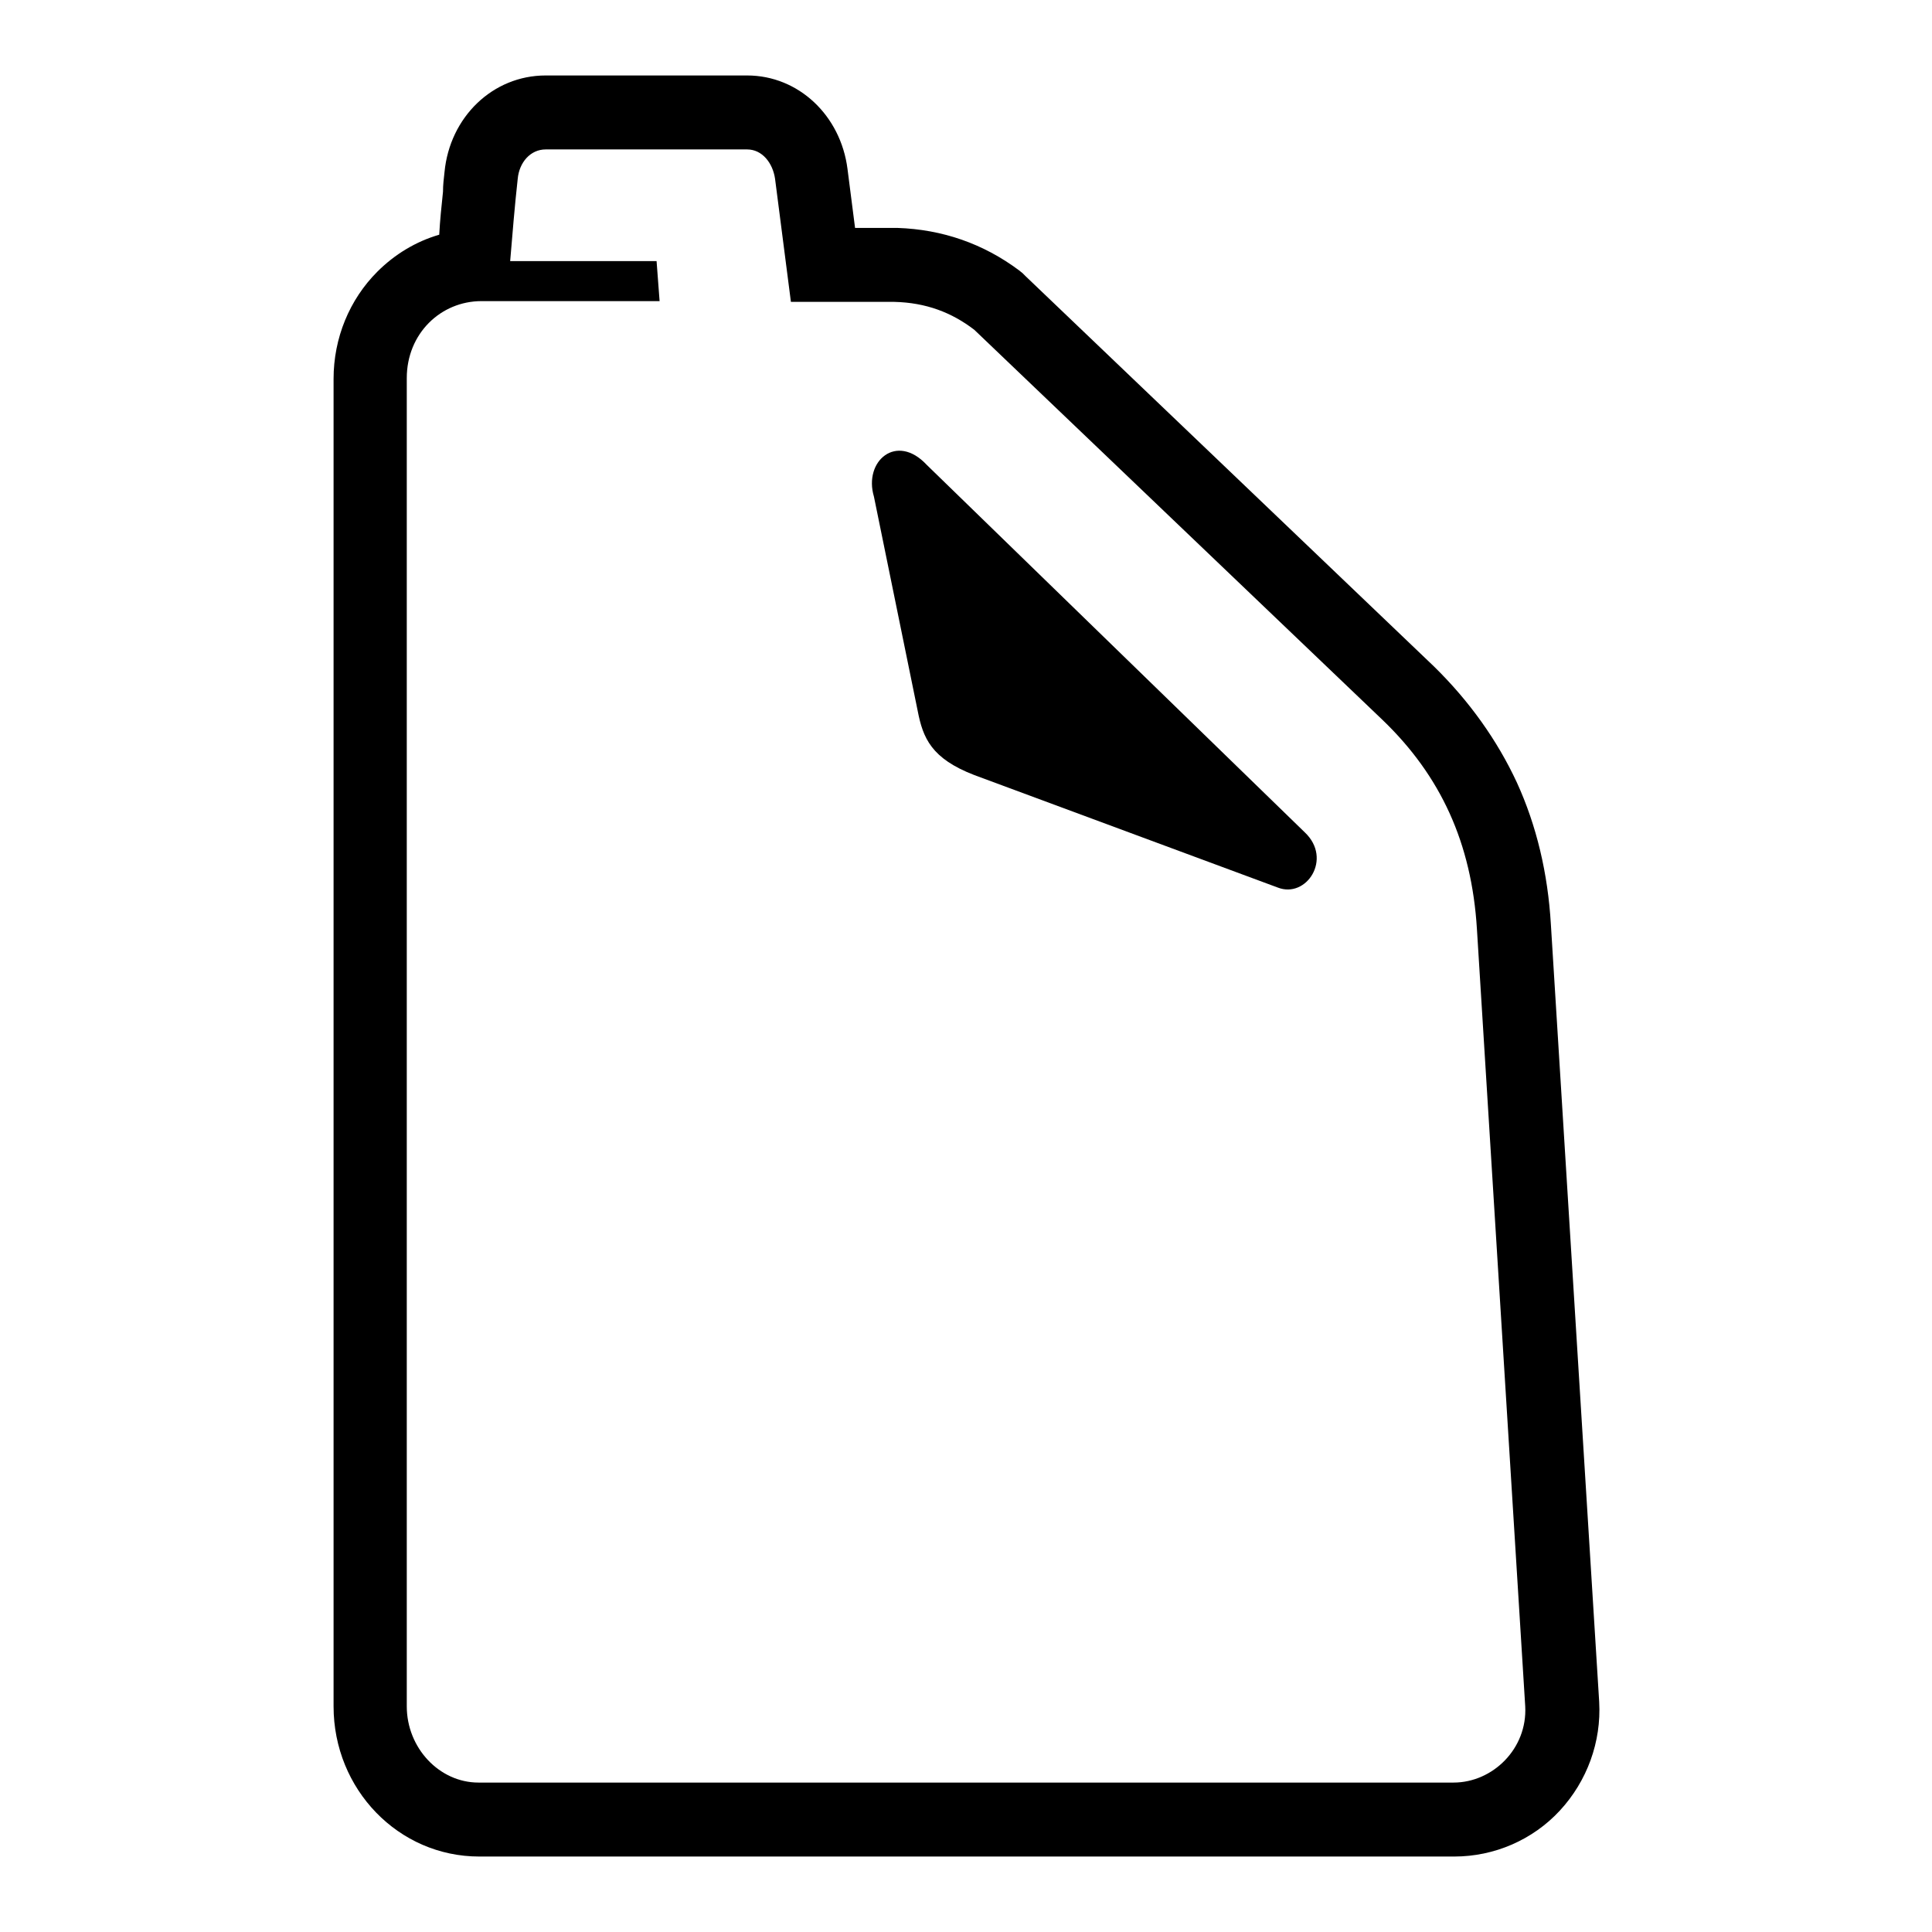 <?xml version="1.0" encoding="utf-8"?>
<!-- Svg Vector Icons : http://www.onlinewebfonts.com/icon -->
<!DOCTYPE svg PUBLIC "-//W3C//DTD SVG 1.1//EN" "http://www.w3.org/Graphics/SVG/1.1/DTD/svg11.dtd">
<svg version="1.1" xmlns="http://www.w3.org/2000/svg" xmlns:xlink="http://www.w3.org/1999/xlink" x="0px" y="0px" viewBox="0 0 256 256" enable-background="new 0 0 256 256" xml:space="preserve">
<g><g><path fill="#000000" d="M115.8,65.8l5.8,28.4c0.7,3.6,1.8,6.3,7.5,8.5l40.2,14.9c3.8,1.5,7.3-3.8,3.6-7.3l-50.1-48.7C118.8,57.3,114.4,61.1,115.8,65.8z"/><path fill="#000000" d="M99,19.8c2,0,3.4,1.8,3.7,3.9l2.1,16.3h13.7c4.2,0.1,7.6,1.4,10.6,3.7l54.1,51.7c7.7,7.4,11.8,16.3,12.5,27.7l6.4,103c0.3,5.6-4.3,10.1-9.5,10.1H63.4c-5.2,0-9.5-4.6-9.5-10.1c0-38,0-111.5,0-176c0-5.9,4.5-10.2,9.9-10.2h23.6L87,34.6H67.6c0.3-3.6,0.6-7.3,1-10.9c0.2-2.2,1.7-3.9,3.7-3.9L99,19.8 M99,10H72.3c-7,0-12.7,5.5-13.4,12.8c-0.1,0.9-0.2,1.7-0.2,2.6c-0.2,1.9-0.4,3.8-0.5,5.7c-3.1,0.9-5.9,2.6-8.2,4.9c-3.7,3.7-5.8,8.8-5.8,14.2c0,36.5,0,75.9,0,110c0,26.2,0,49.4,0,65.9c0,11,8.6,19.9,19.3,19.9h129.2c5.3,0,10.4-2.2,14-6.1c3.6-3.9,5.5-9.1,5.2-14.4l-6.4-103c-0.4-6.8-1.9-13.1-4.5-18.8c-2.6-5.6-6.3-10.8-11-15.4l-54.1-51.7l-0.4-0.4l-0.5-0.4c-4.7-3.5-10.1-5.4-16.1-5.6h-0.2h-0.2h-5.2l-1-7.8C111.4,15.3,105.8,10,99,10L99,10z"/></g></g>
</svg>